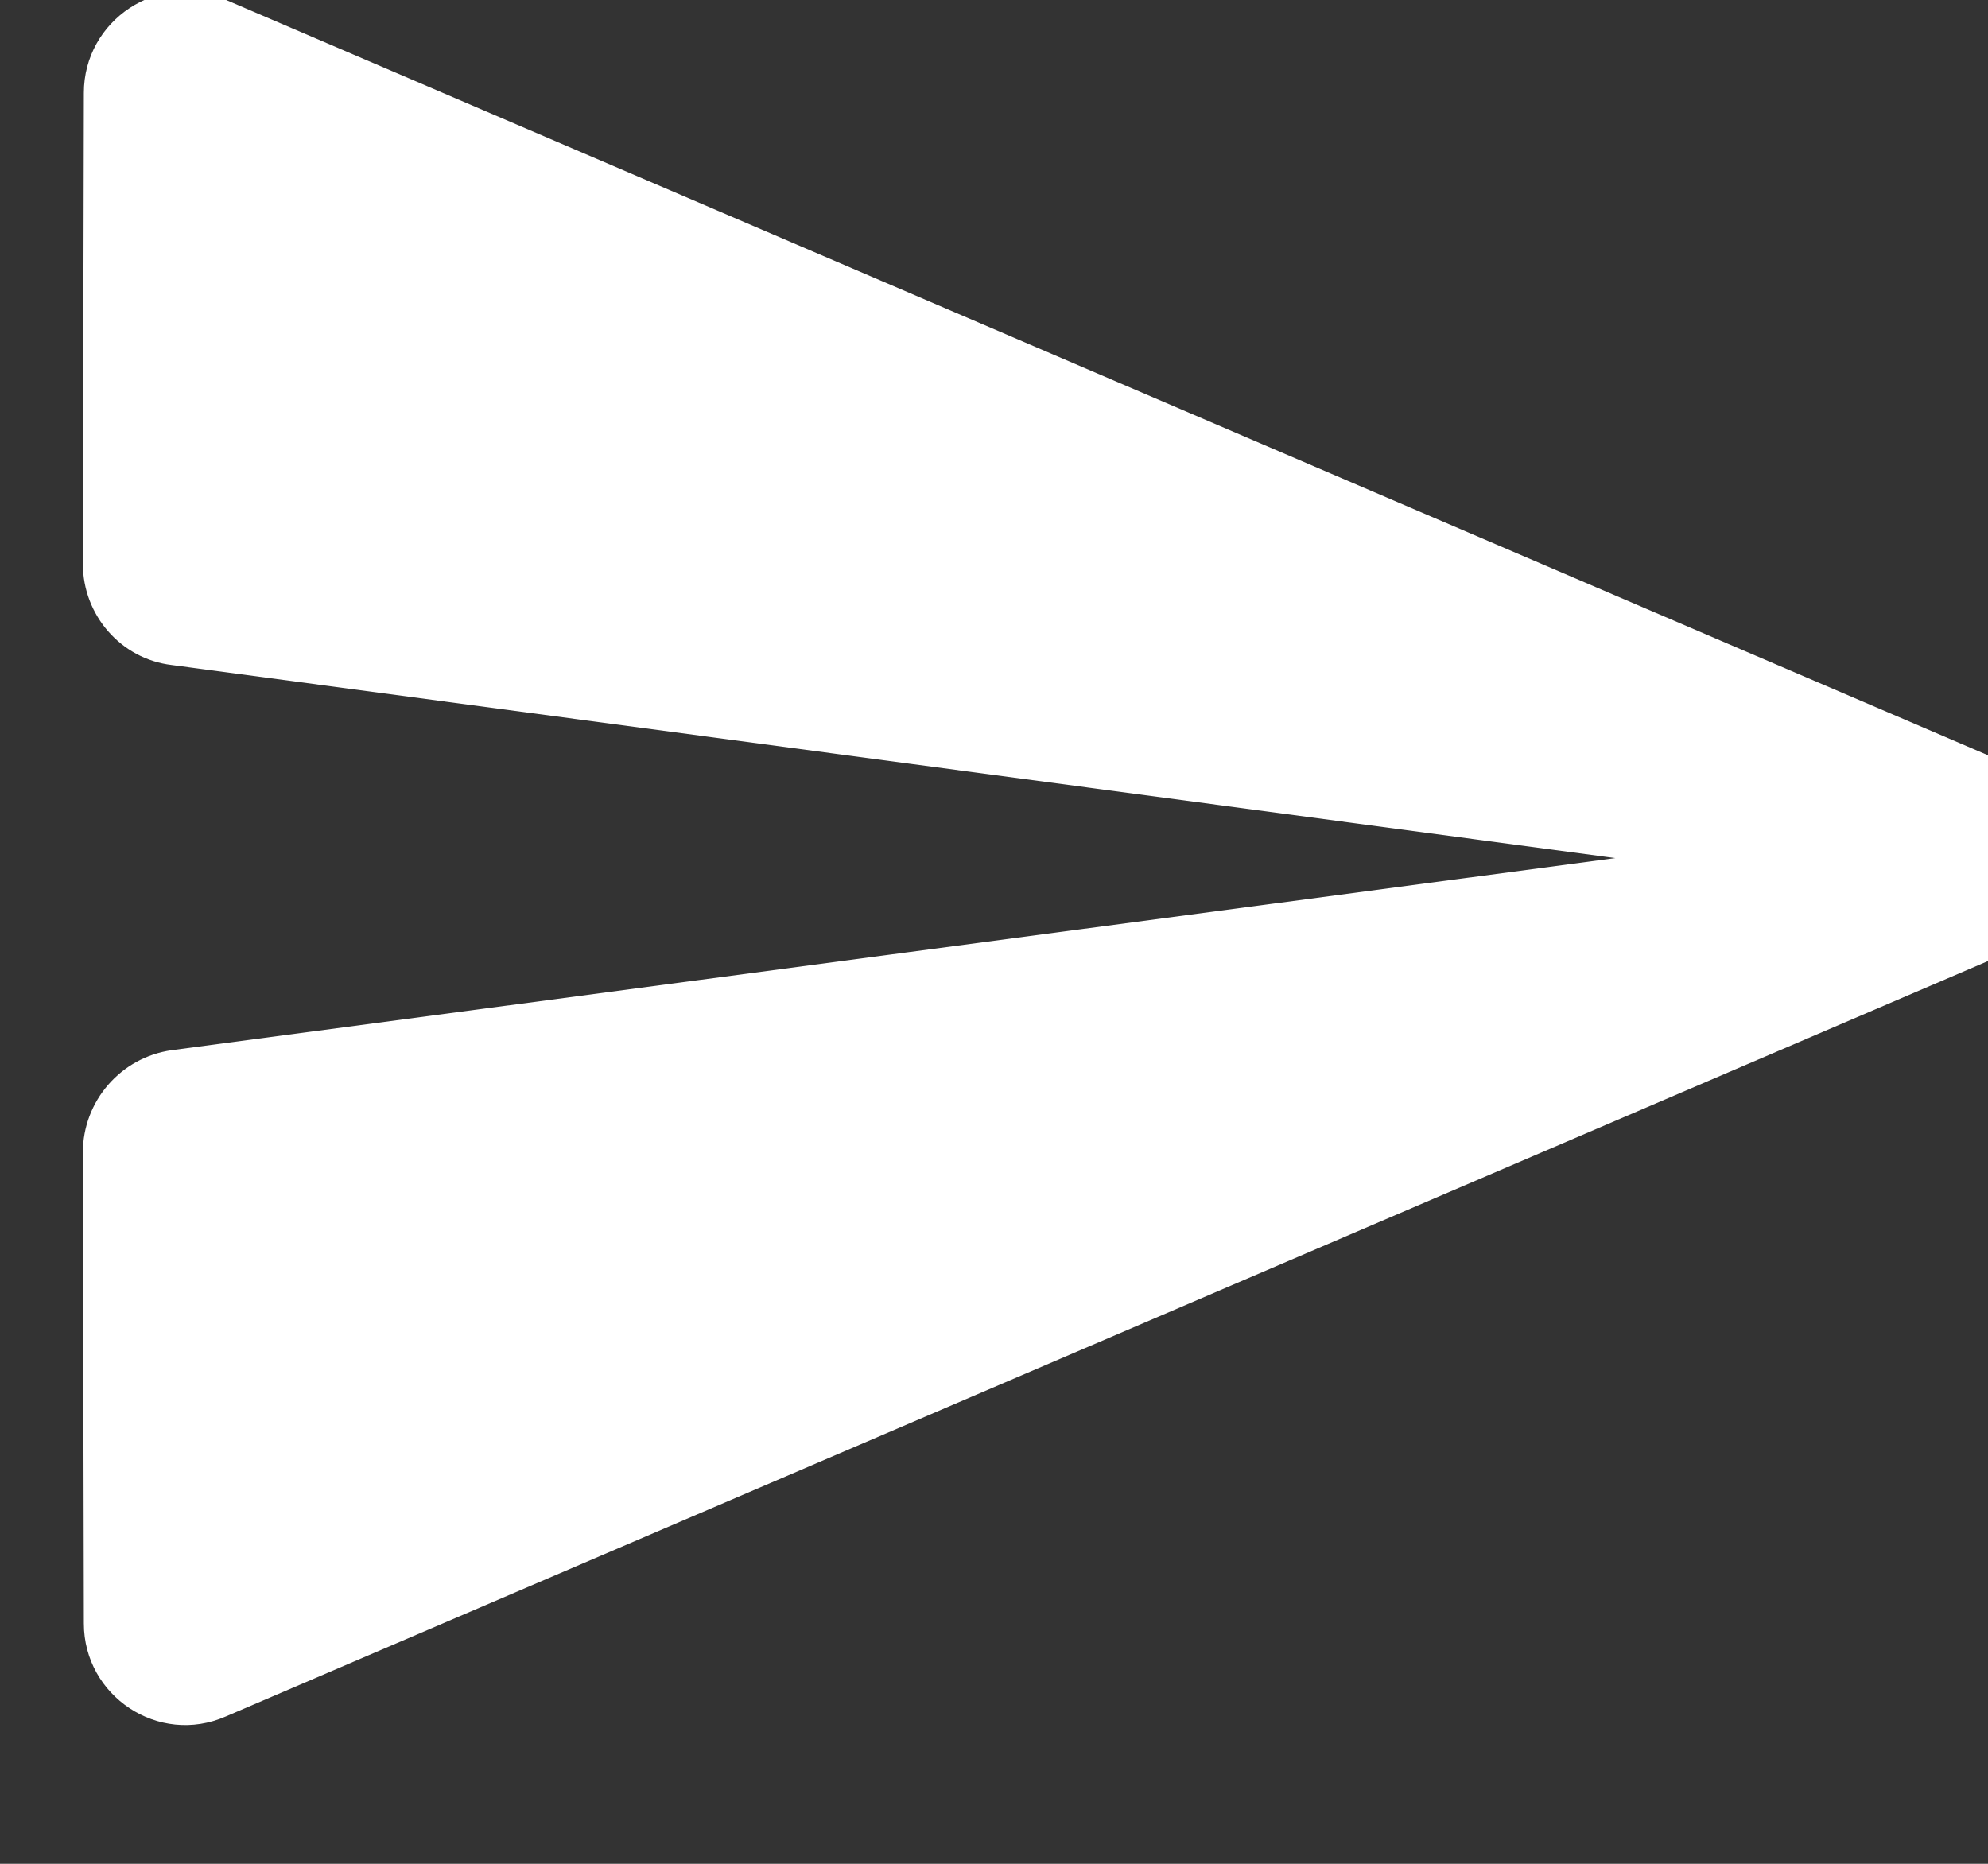 <?xml version="1.0" encoding="UTF-8"?>
<!-- Generated by Pixelmator Pro 3.4.1 -->
<svg width="16" height="15" viewBox="0 0 16 15" xmlns="http://www.w3.org/2000/svg">
    <rect x="0" y="0" width="16" height="15" fill="#333333" stroke="none"/>
    <g id="Group">
        <g id="icons24send">
            <path id="Vector01OOUGRXJCGD" fill="#ffffff" stroke="none" d="M 1.818 13.814 L 16.167 7.663 C 16.833 7.375 16.833 6.438 16.167 6.15 L 1.818 -0.001 C 1.275 -0.239 0.675 0.164 0.675 0.747 L 0.667 4.538 C 0.667 4.949 0.971 5.303 1.382 5.352 L 13.001 6.906 L 1.382 8.452 C 0.971 8.51 0.667 8.863 0.667 9.275 L 0.675 13.066 C 0.675 13.649 1.275 14.052 1.818 13.814 L 1.818 13.814 Z"/>
        </g>
    </g>
</svg>
